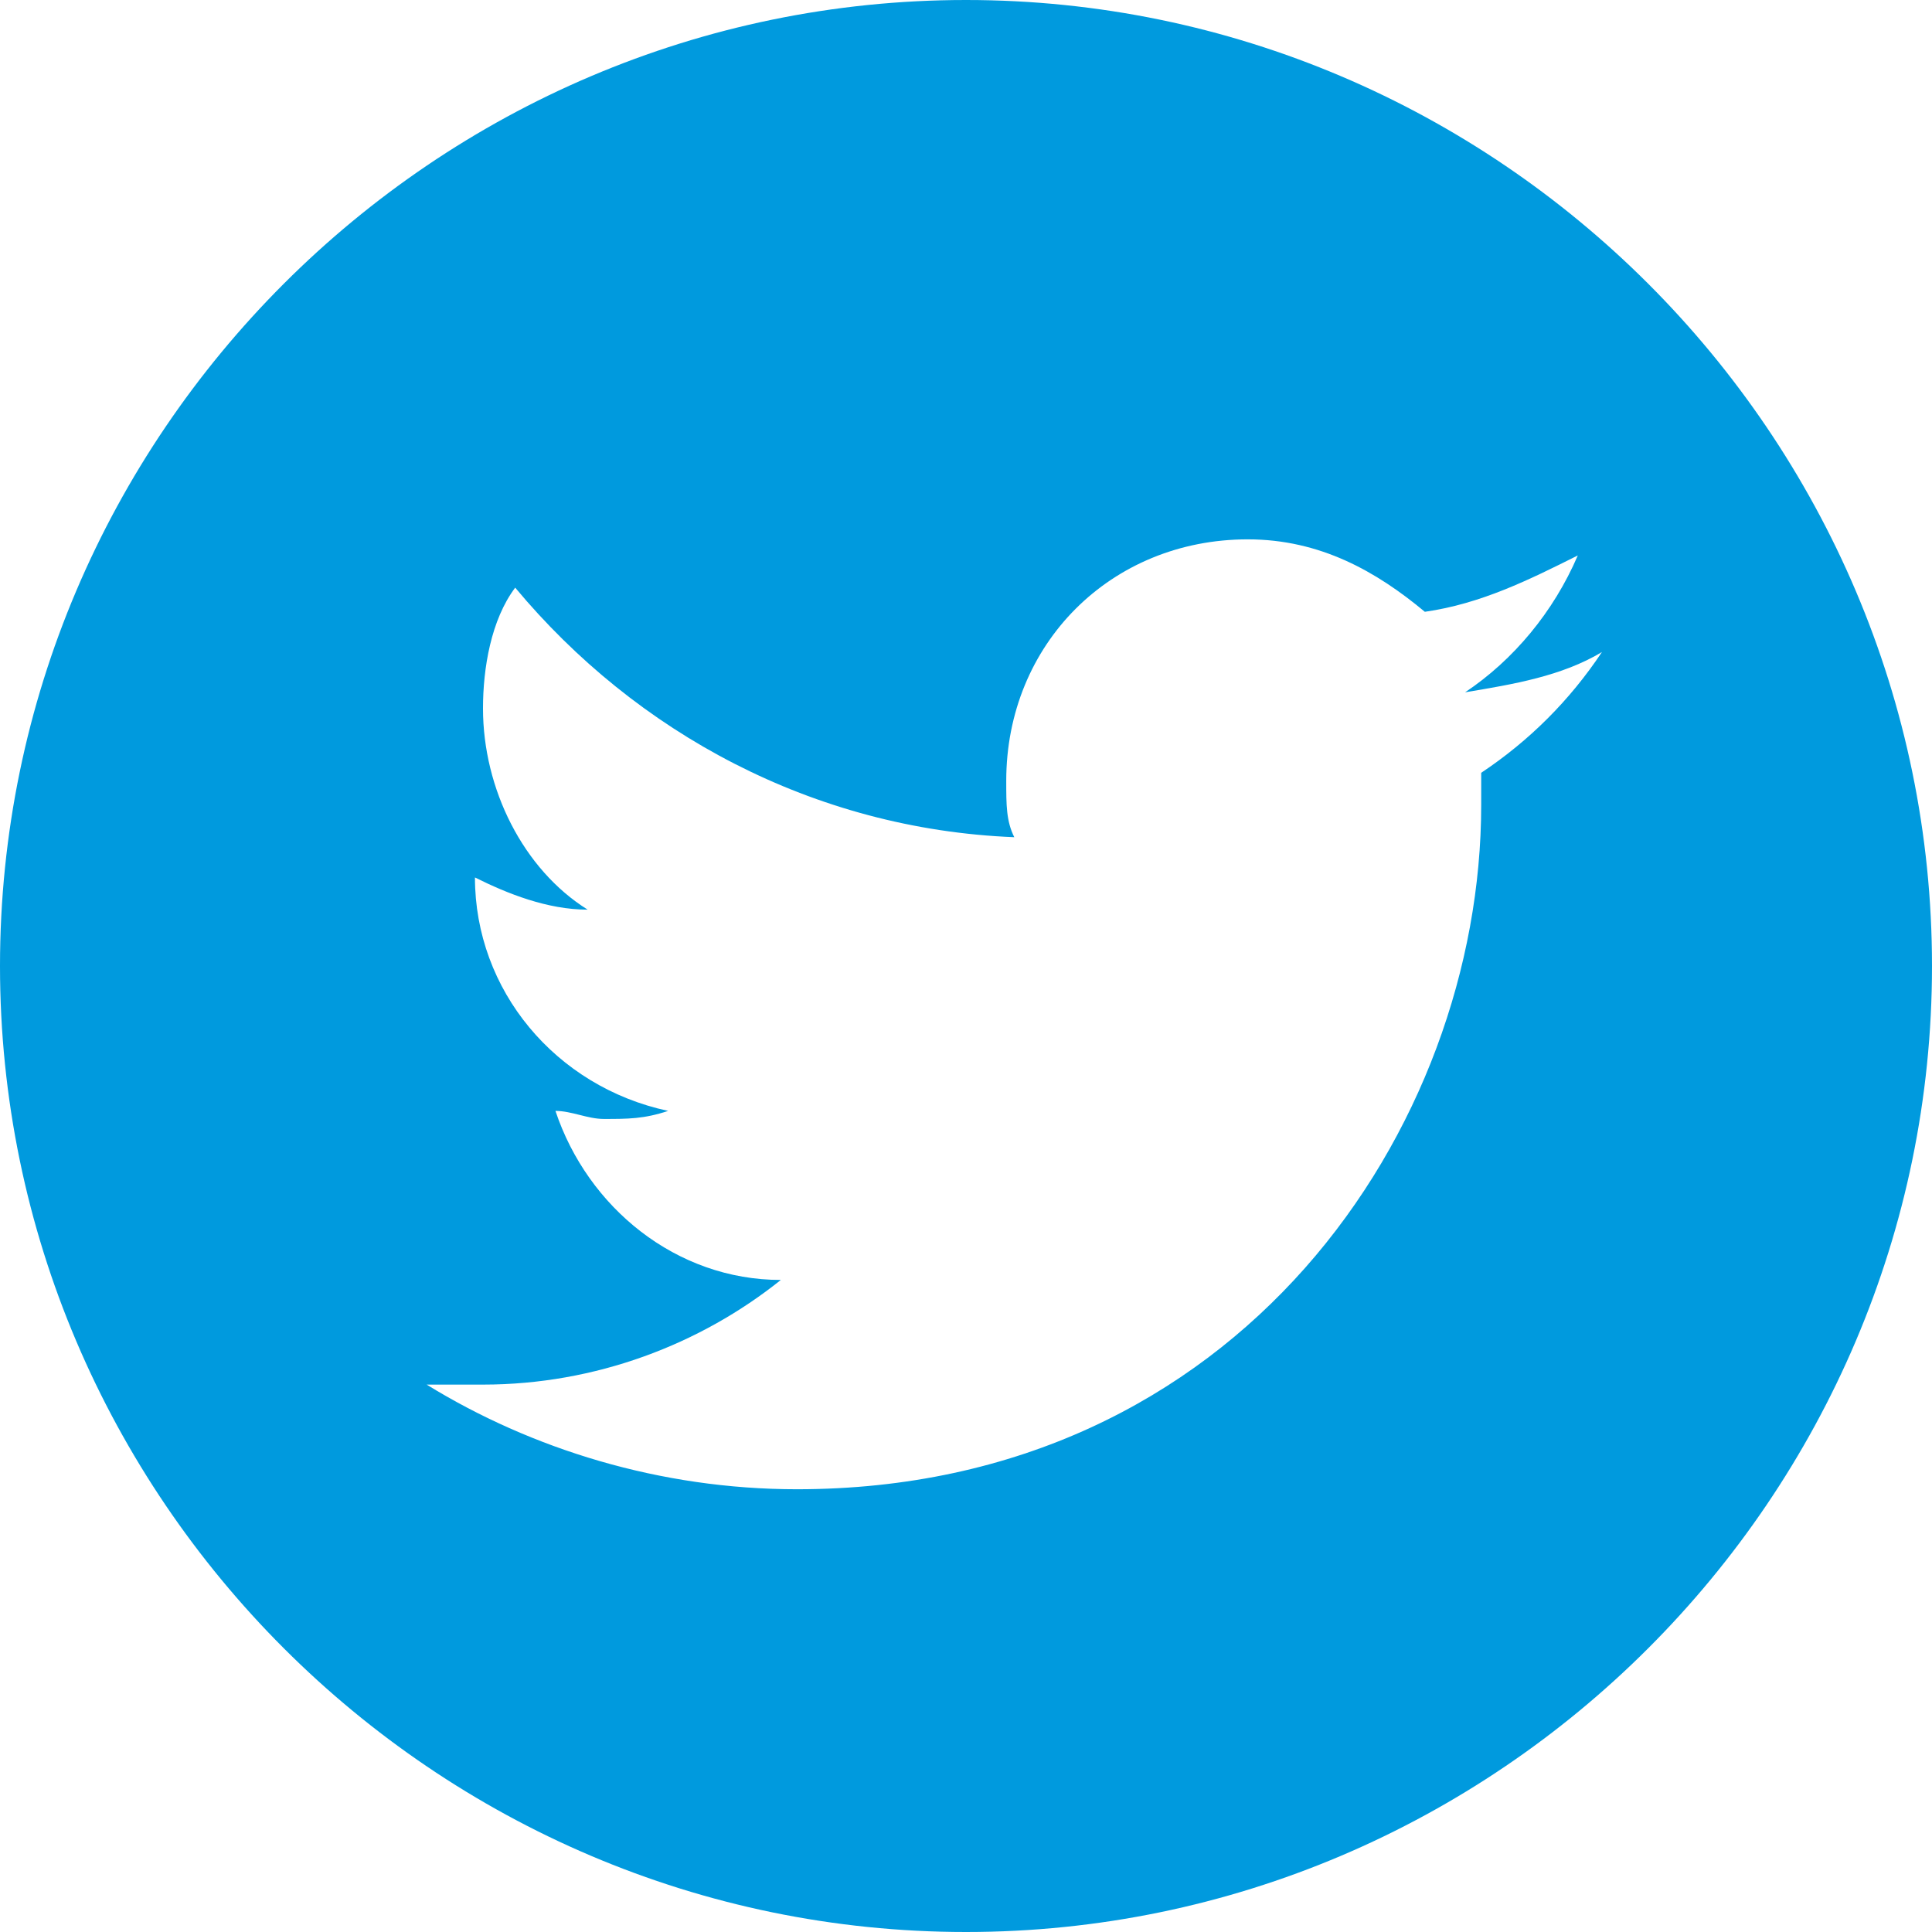 <?xml version="1.0" encoding="utf-8"?>
<!-- Generator: Adobe Illustrator 25.4.8, SVG Export Plug-In . SVG Version: 6.00 Build 0)  -->
<svg xmlns="http://www.w3.org/2000/svg" xmlns:xlink="http://www.w3.org/1999/xlink" version="1.1" id="Layer_1" x="0px" y="0px" viewBox="0 0 24 24" style="enable-background:new 0 0 24 24;" xml:space="preserve" width="24" height="24">
<style type="text/css">
	.st0{fill:#009ADE;}
</style>
<path class="st0" d="M18.2,8.6c0.6-0.1,1.2-0.2,1.7-0.5c-0.4,0.6-0.9,1.1-1.5,1.5c0,0.1,0,0.3,0,0.4c0,4-3,8.5-8.5,8.5  c-1.7,0-3.3-0.5-4.6-1.3c0.2,0,0.5,0,0.7,0c1.4,0,2.7-0.5,3.7-1.3c-1.3,0-2.4-0.9-2.8-2.1c0.2,0,0.4,0.1,0.6,0.1  c0.3,0,0.5,0,0.8-0.1c-1.4-0.3-2.4-1.5-2.4-2.9c0,0,0,0,0,0c0.4,0.2,0.9,0.4,1.4,0.4c-0.8-0.5-1.3-1.5-1.3-2.5  c0-0.5,0.1-1.1,0.4-1.5c1.5,1.8,3.7,3,6.2,3.1c-0.1-0.2-0.1-0.4-0.1-0.7c0-1.7,1.3-3,3-3c0.9,0,1.6,0.4,2.2,0.9  c0.7-0.1,1.3-0.4,1.9-0.7C19.3,7.6,18.8,8.2,18.2,8.6 M24,12c0-6.6-5.4-12-12-12C5.4,0,0,5.4,0,12s5.4,12,12,12  C18.6,24,24,18.6,24,12"/>
</svg>
